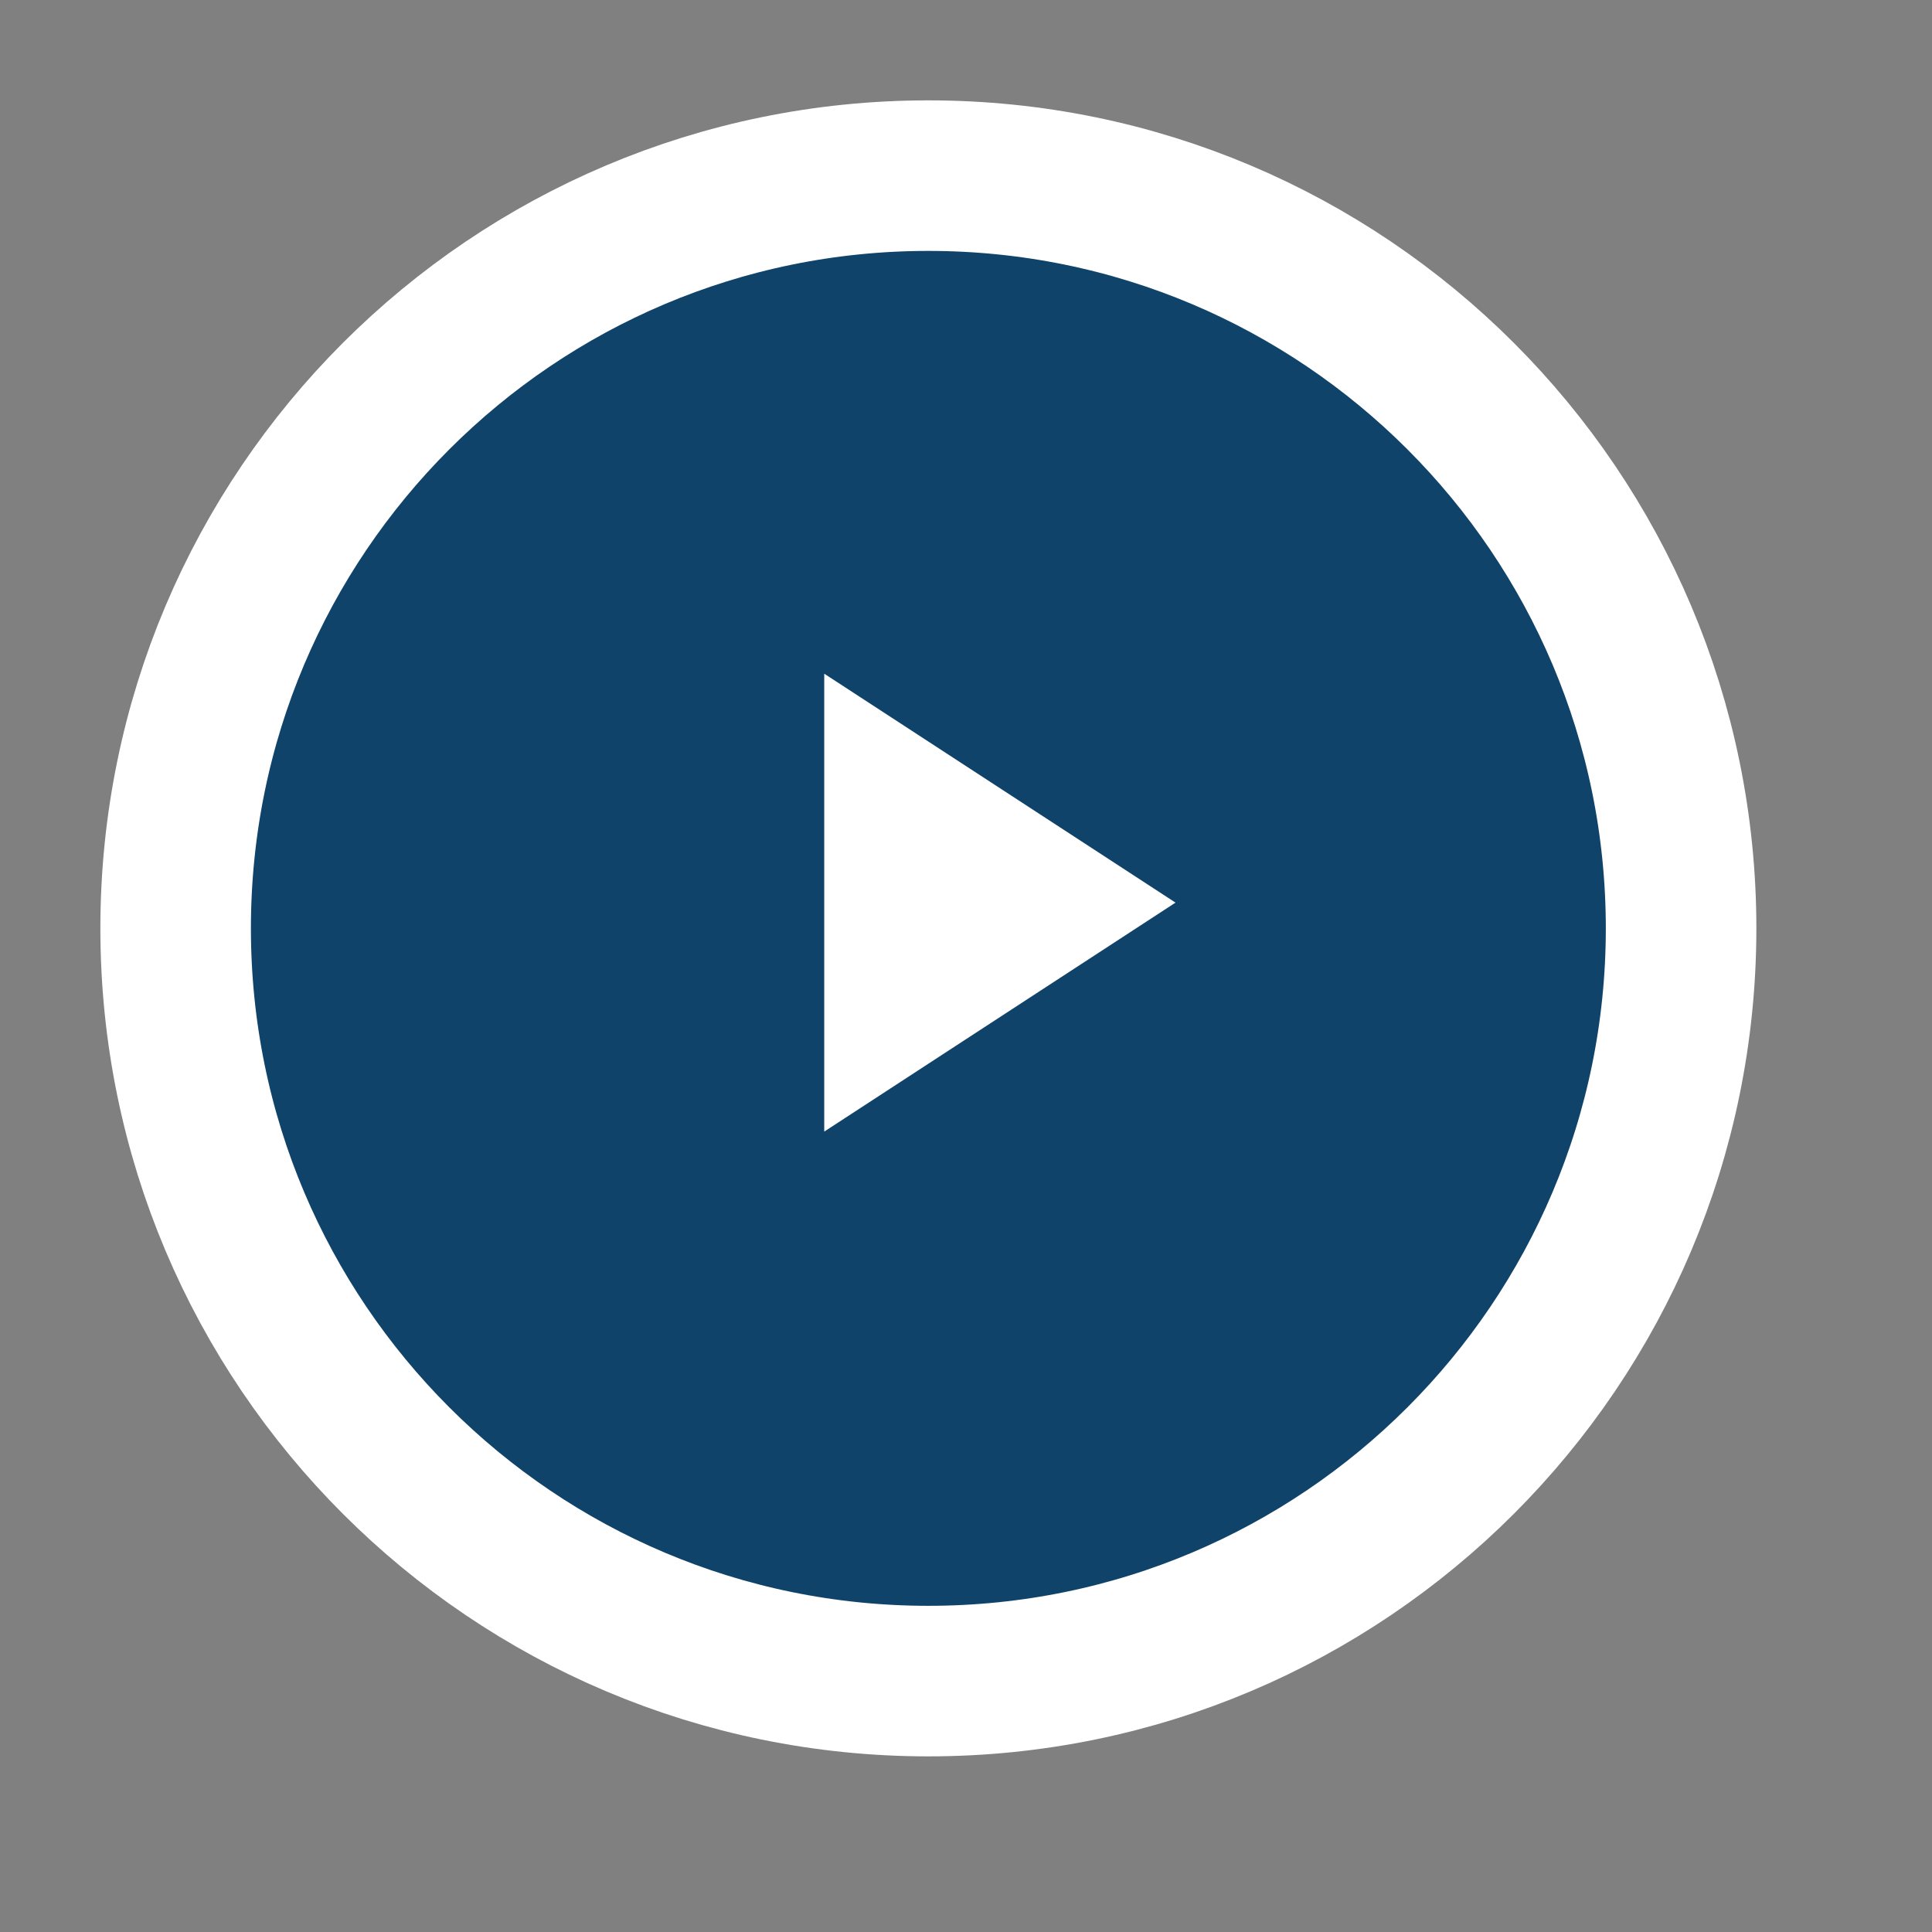 <svg
 xmlns="http://www.w3.org/2000/svg"
 xmlns:xlink="http://www.w3.org/1999/xlink"
 width="38.5px" height="38.5px">
<rect width="100%" height="100%" fill="#808080" stroke="none"/>
<path fill-rule="evenodd"  stroke="rgb(255, 255, 255)" stroke-width="3px" stroke-linecap="butt" stroke-linejoin="miter" fill="rgb(15, 67, 106)"
 d="M18.500,33.500 C10.216,33.500 3.500,26.784 3.500,18.500 C3.500,10.216 10.216,3.500 18.500,3.500 C26.784,3.500 33.500,10.216 33.500,18.500 C33.500,26.784 26.784,33.500 18.500,33.500 Z"/>
<path fill-rule="evenodd"  fill="rgb(255, 255, 255)"
 d="M23.425,17.987 L16.425,22.550 L16.425,13.425 L23.425,17.987 Z"/>
</svg>